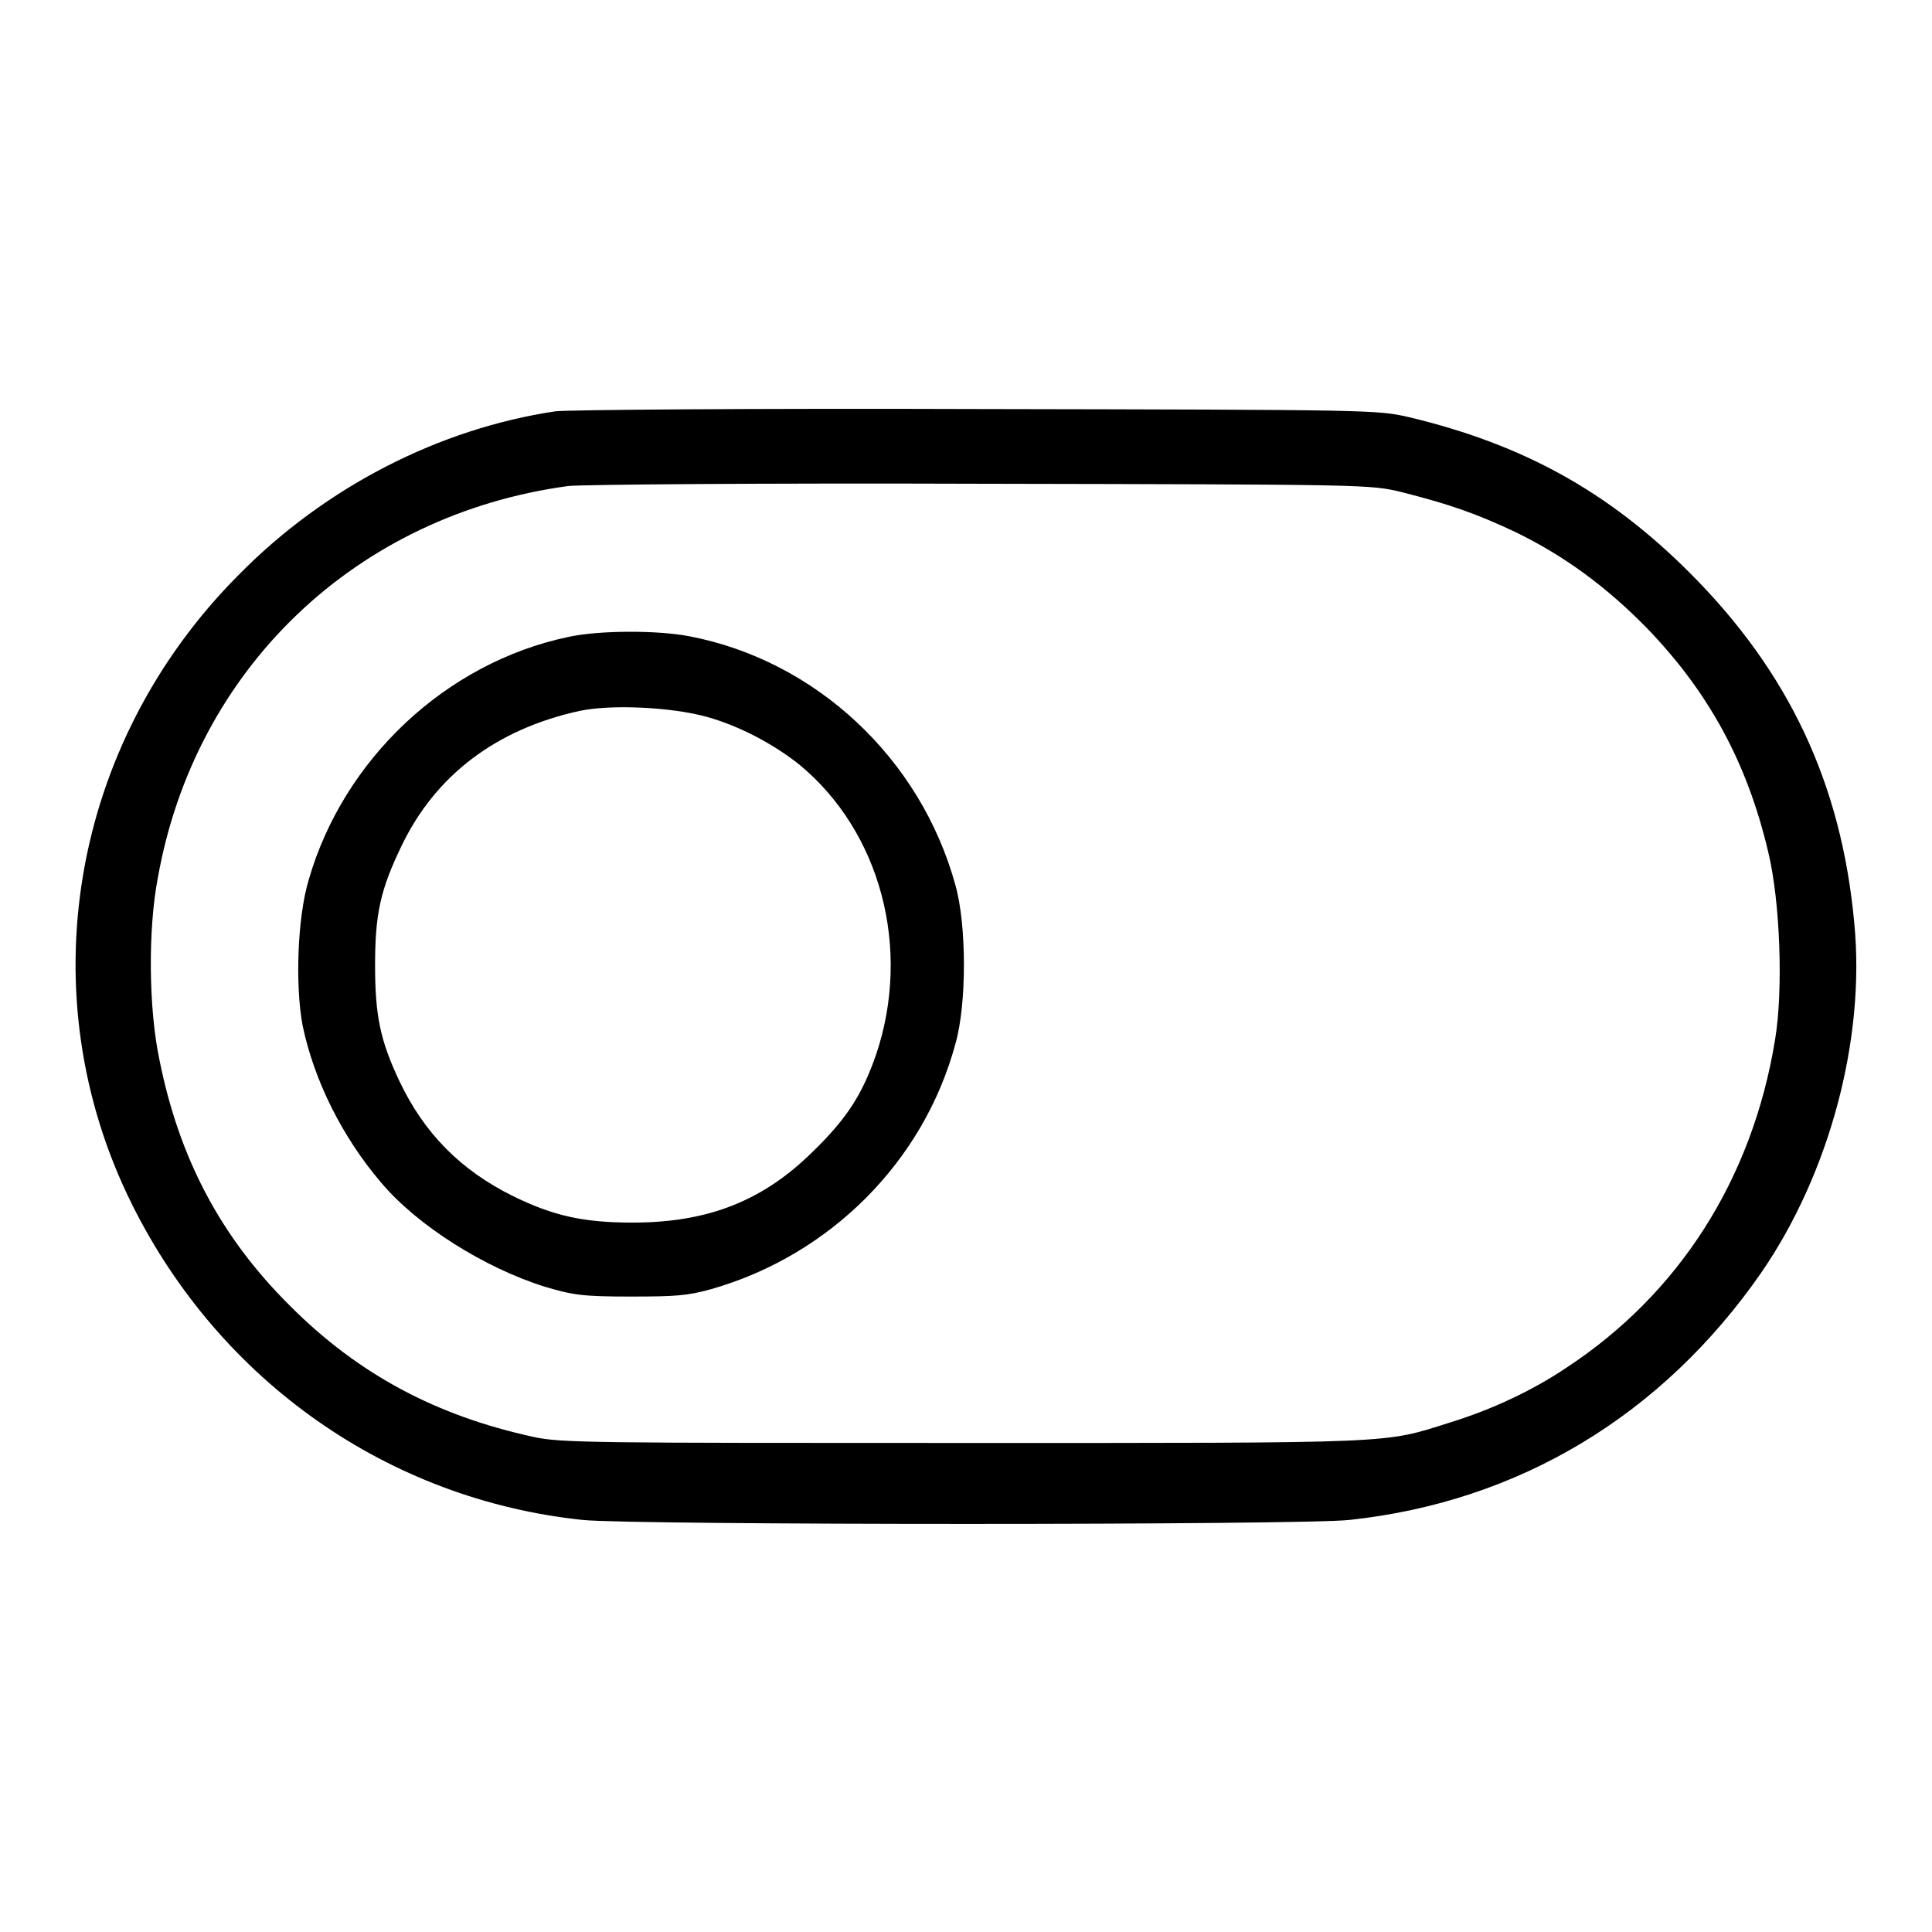<?xml version="1.0" encoding="utf-8"?>
<!-- Svg Vector Icons : http://www.onlinewebfonts.com/icon -->
<!DOCTYPE svg PUBLIC "-//W3C//DTD SVG 1.1//EN" "http://www.w3.org/Graphics/SVG/1.1/DTD/svg11.dtd">
<svg version="1.1" xmlns="http://www.w3.org/2000/svg" xmlns:xlink="http://www.w3.org/1999/xlink" x="0px" y="0px" viewBox="0 0 256 256" enable-background="new 0 0 256 256" xml:space="preserve">
<g><g><g><path fill="#000000" d="M73.6,54.5c-15.4,2.3-30.5,10-42,21.7C9.3,98.6,3.7,131.9,17.5,159.6c11.7,23.5,34,39.1,59.7,41.8c6.6,0.7,95.5,0.7,101.6,0c22.5-2.4,41.5-13.9,54.6-32.8c9-13.1,13.8-30.9,12.3-46.3C244,103.8,237,89,223.9,75.9c-10.8-10.8-22.1-17-37.1-20.6c-4.3-1-4.8-1-57.3-1.1C100.1,54.1,75.2,54.3,73.6,54.5z M185.7,65.2c6.3,1.6,9.8,2.8,15.1,5.3c6.4,3.1,12,7.2,17.4,12.7c8.2,8.5,13.3,17.8,16.1,29.7c1.6,6.6,2,18.4,0.9,24.9c-3,18.4-12.7,33.6-27.6,43.4c-4.6,3.1-10,5.6-15.5,7.3c-8.9,2.8-6.4,2.7-64.3,2.7c-49,0-53.5,0-57.1-0.8c-12.9-2.8-23.2-8.3-32.2-17.3c-9.3-9.2-14.8-19.7-17.4-32.8c-1.4-6.7-1.5-17.1-0.2-23.9c4.9-27.8,26.3-48.2,54.4-52c1.6-0.2,26.2-0.4,54.6-0.3C181.3,64.2,181.5,64.2,185.7,65.2z"/><path fill="#000000" d="M75.3,84.4c-16.2,3.4-29.8,16.2-34.4,32.2c-1.5,5-1.8,14-0.8,19.3c1.5,7.2,5.2,14.7,10.4,20.8c4.8,5.7,13.7,11.3,21.7,13.8c3.7,1.1,5,1.3,11.3,1.3c6,0,7.6-0.1,10.8-1c15.7-4.5,28.1-16.9,32.3-32.5c1.5-5.2,1.5-15.7,0-21c-4.6-16.8-18.5-29.8-35.3-33C87.1,83.5,79.4,83.5,75.3,84.4z M93.7,95c4.3,1.2,8.8,3.6,12.2,6.3c10.8,8.9,14.9,24.4,10.2,38.4c-1.8,5.2-3.8,8.4-8.2,12.7c-6.7,6.7-14,9.6-24.1,9.6c-6.5,0-10.5-0.9-15.8-3.5c-6.9-3.4-11.8-8.3-15.1-15.3c-2.5-5.3-3.2-8.6-3.2-15.3c0-6.8,0.7-10,3.5-15.8c4.5-9.4,12.6-15.5,23.6-17.9C81,93.3,89.1,93.7,93.7,95z"/></g></g></g>
</svg>